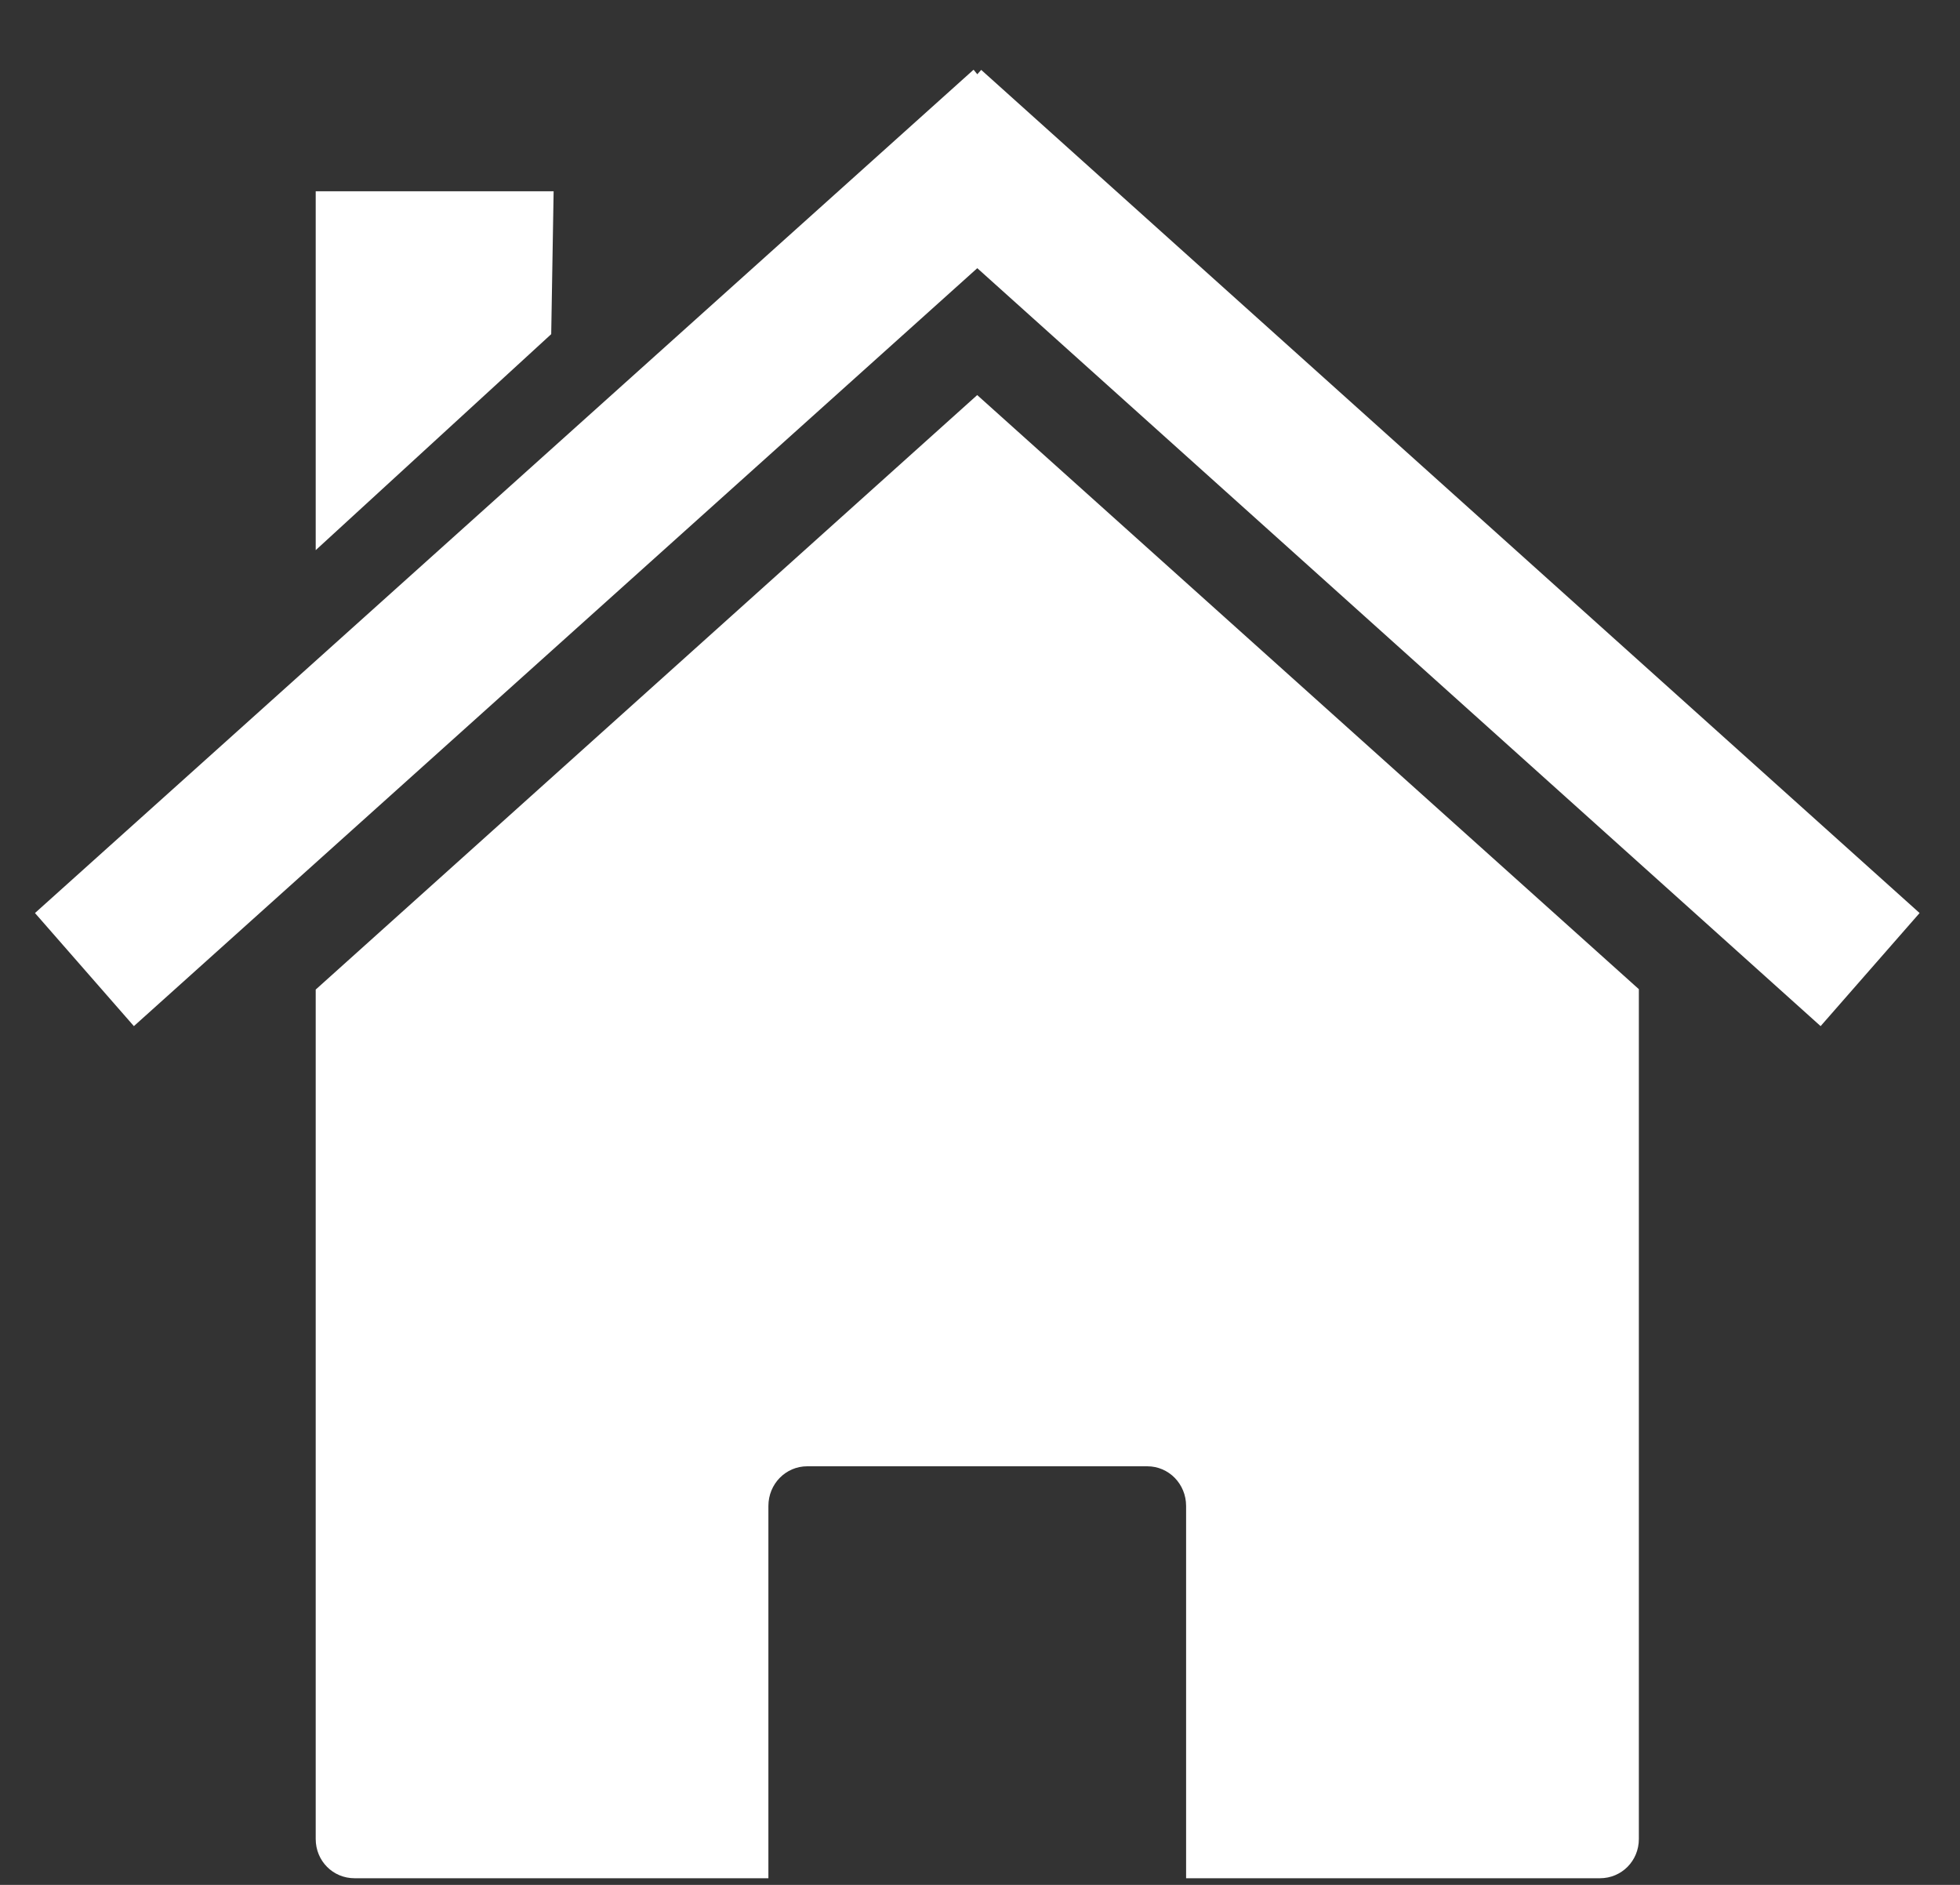 <svg width="26" height="25" viewBox="0 0 26 25" fill="none" xmlns="http://www.w3.org/2000/svg">
    <rect x="0" y="0" width="26" height="25" fill="#333333" stroke="none"/>
    <path d="M21.74 13.12L12.963 5.24L4.188 13.125V24.391C4.188 24.683 4.417 24.912 4.703 24.912H10.193V19.974C10.193 19.683 10.422 19.448 10.708 19.448H15.219C15.505 19.448 15.734 19.683 15.734 19.974V24.912H21.224C21.51 24.912 21.74 24.683 21.74 24.391V13.12Z" fill="white"/>
    <path d="M12.912 0.927L0.464 12.11L1.776 13.61L12.964 3.557L24.151 13.61L25.464 12.11L13.016 0.927L12.964 0.985L12.917 0.927H12.912Z" fill="white"/>
    <path d="M4.188 2.537H7.344L7.312 4.432L4.188 7.297V2.537Z" fill="white"/>
</svg>



